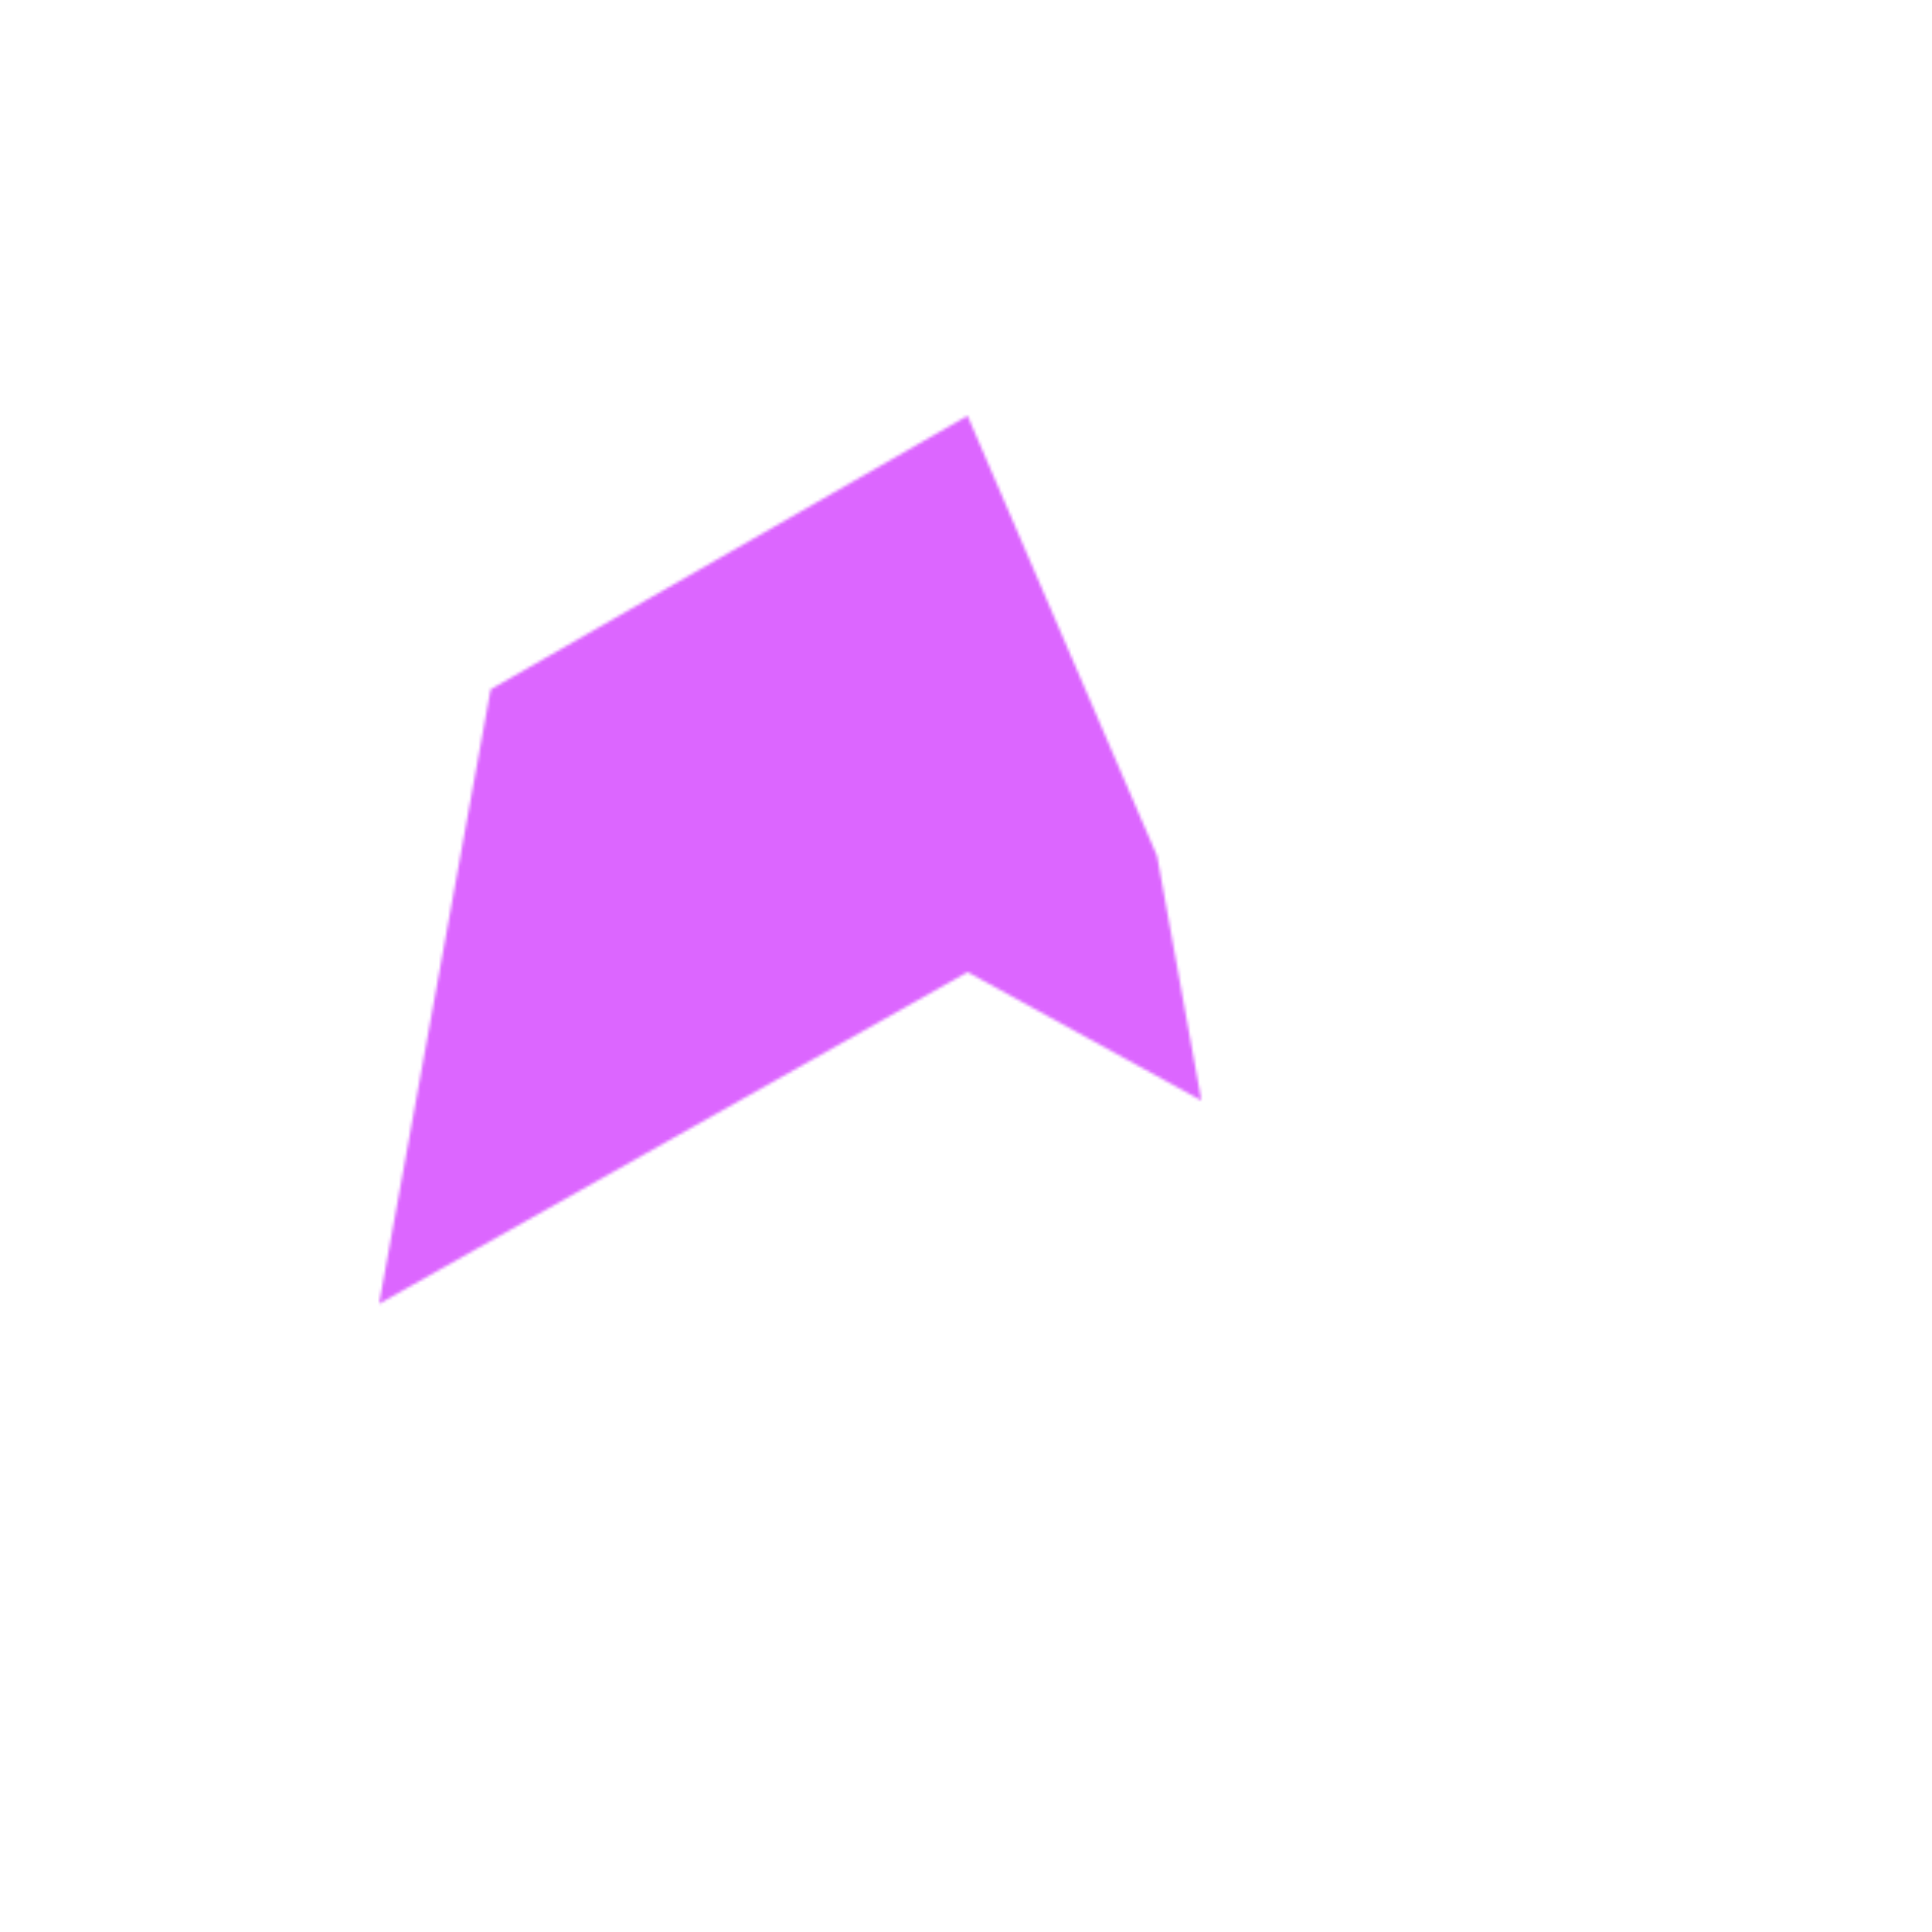 <?xml version="1.0" encoding="UTF-8"?> <svg xmlns="http://www.w3.org/2000/svg" width="632" height="632" viewBox="0 0 632 632" fill="none"><g id="Gelato Radar Chart"><g id="Vector 1065"><mask id="path-1-inside-1_12938_134" fill="white"><path d="M316.5 136L378.5 280L393 360L316.5 318L124 426.5L160.5 225.5L316.5 136Z"></path></mask><path d="M316.5 136L378.5 280L393 360L316.5 318L124 426.5L160.5 225.5L316.5 136Z" stroke="#C500FF" stroke-opacity="0.6" stroke-width="158" mask="url(#path-1-inside-1_12938_134)"></path></g></g></svg> 